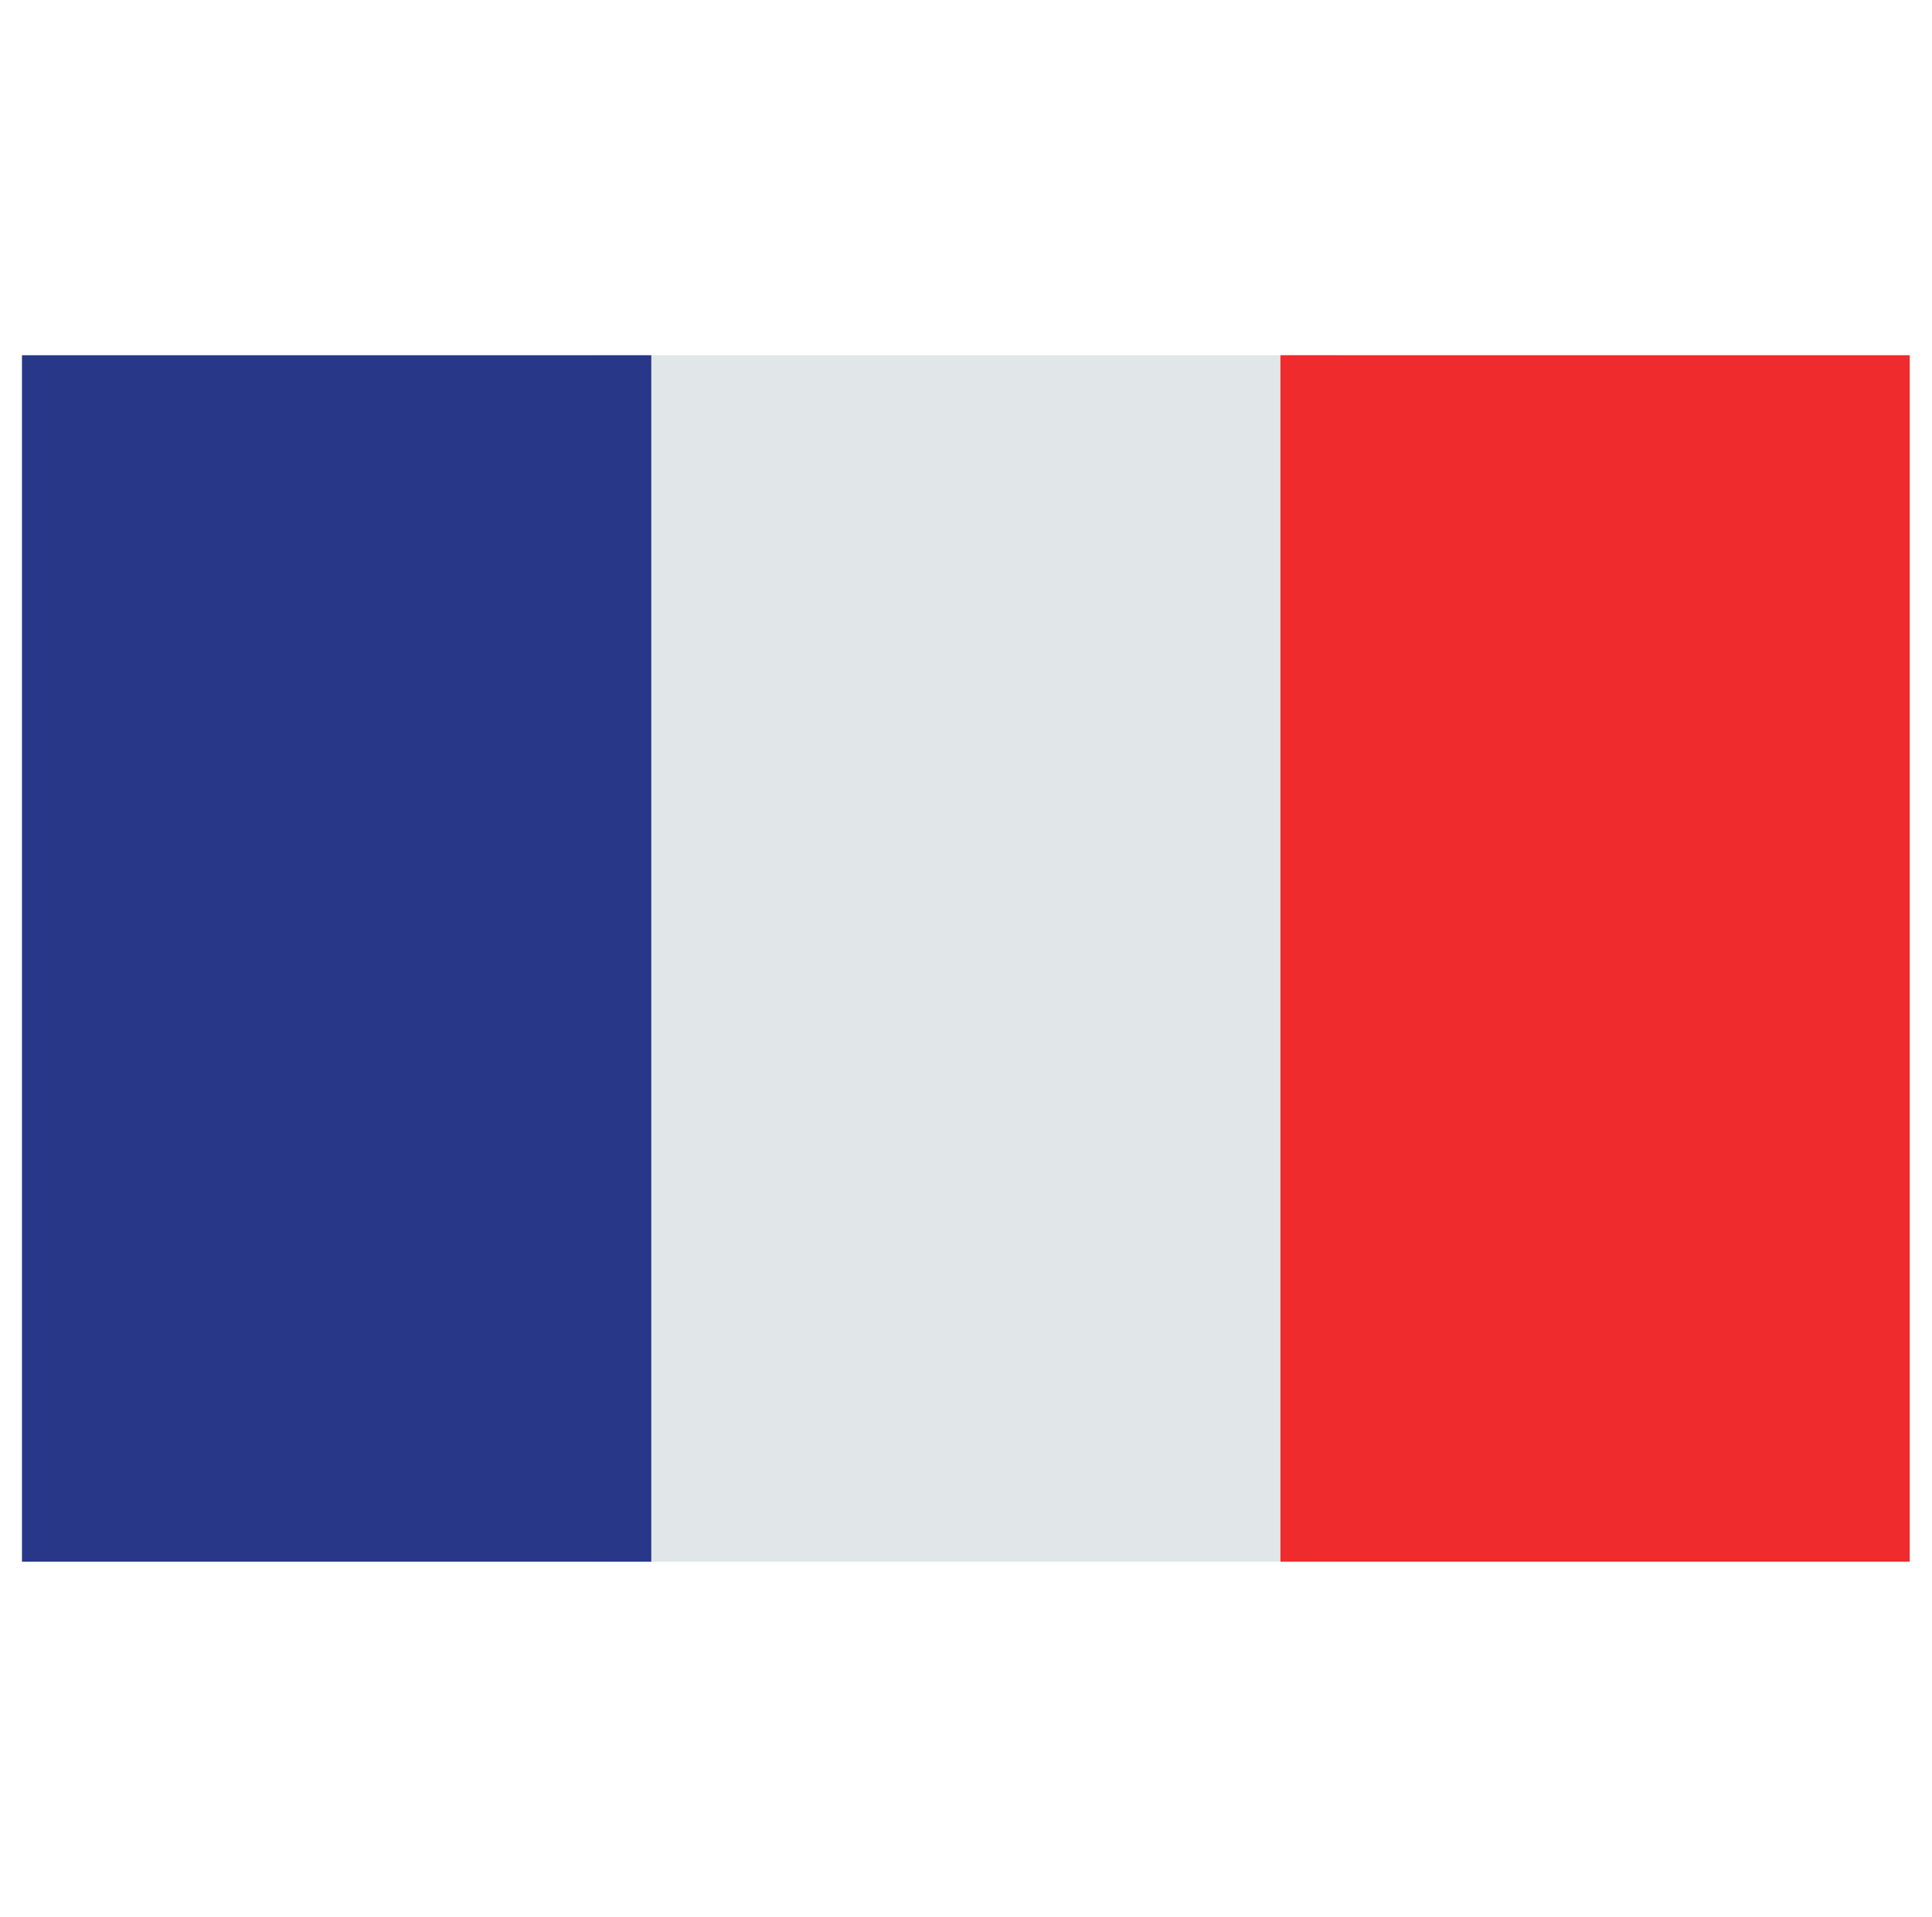 <svg xmlns="http://www.w3.org/2000/svg" width="131" height="130" viewBox="0 0 131 130" fill="none"><g id="france-flag-3195955 1"><path id="Vector" d="M90.73 24.09H40.249V105.91H90.73V24.09Z" fill="#E1E6E9"></path><path id="Vector_2" d="M44.16 24.09H1.49V105.91H44.16V24.09Z" fill="#293788"></path><path id="Vector_3" d="M129.49 24.09H86.82V105.91H129.49V24.09Z" fill="#EF2B2D"></path></g></svg>
